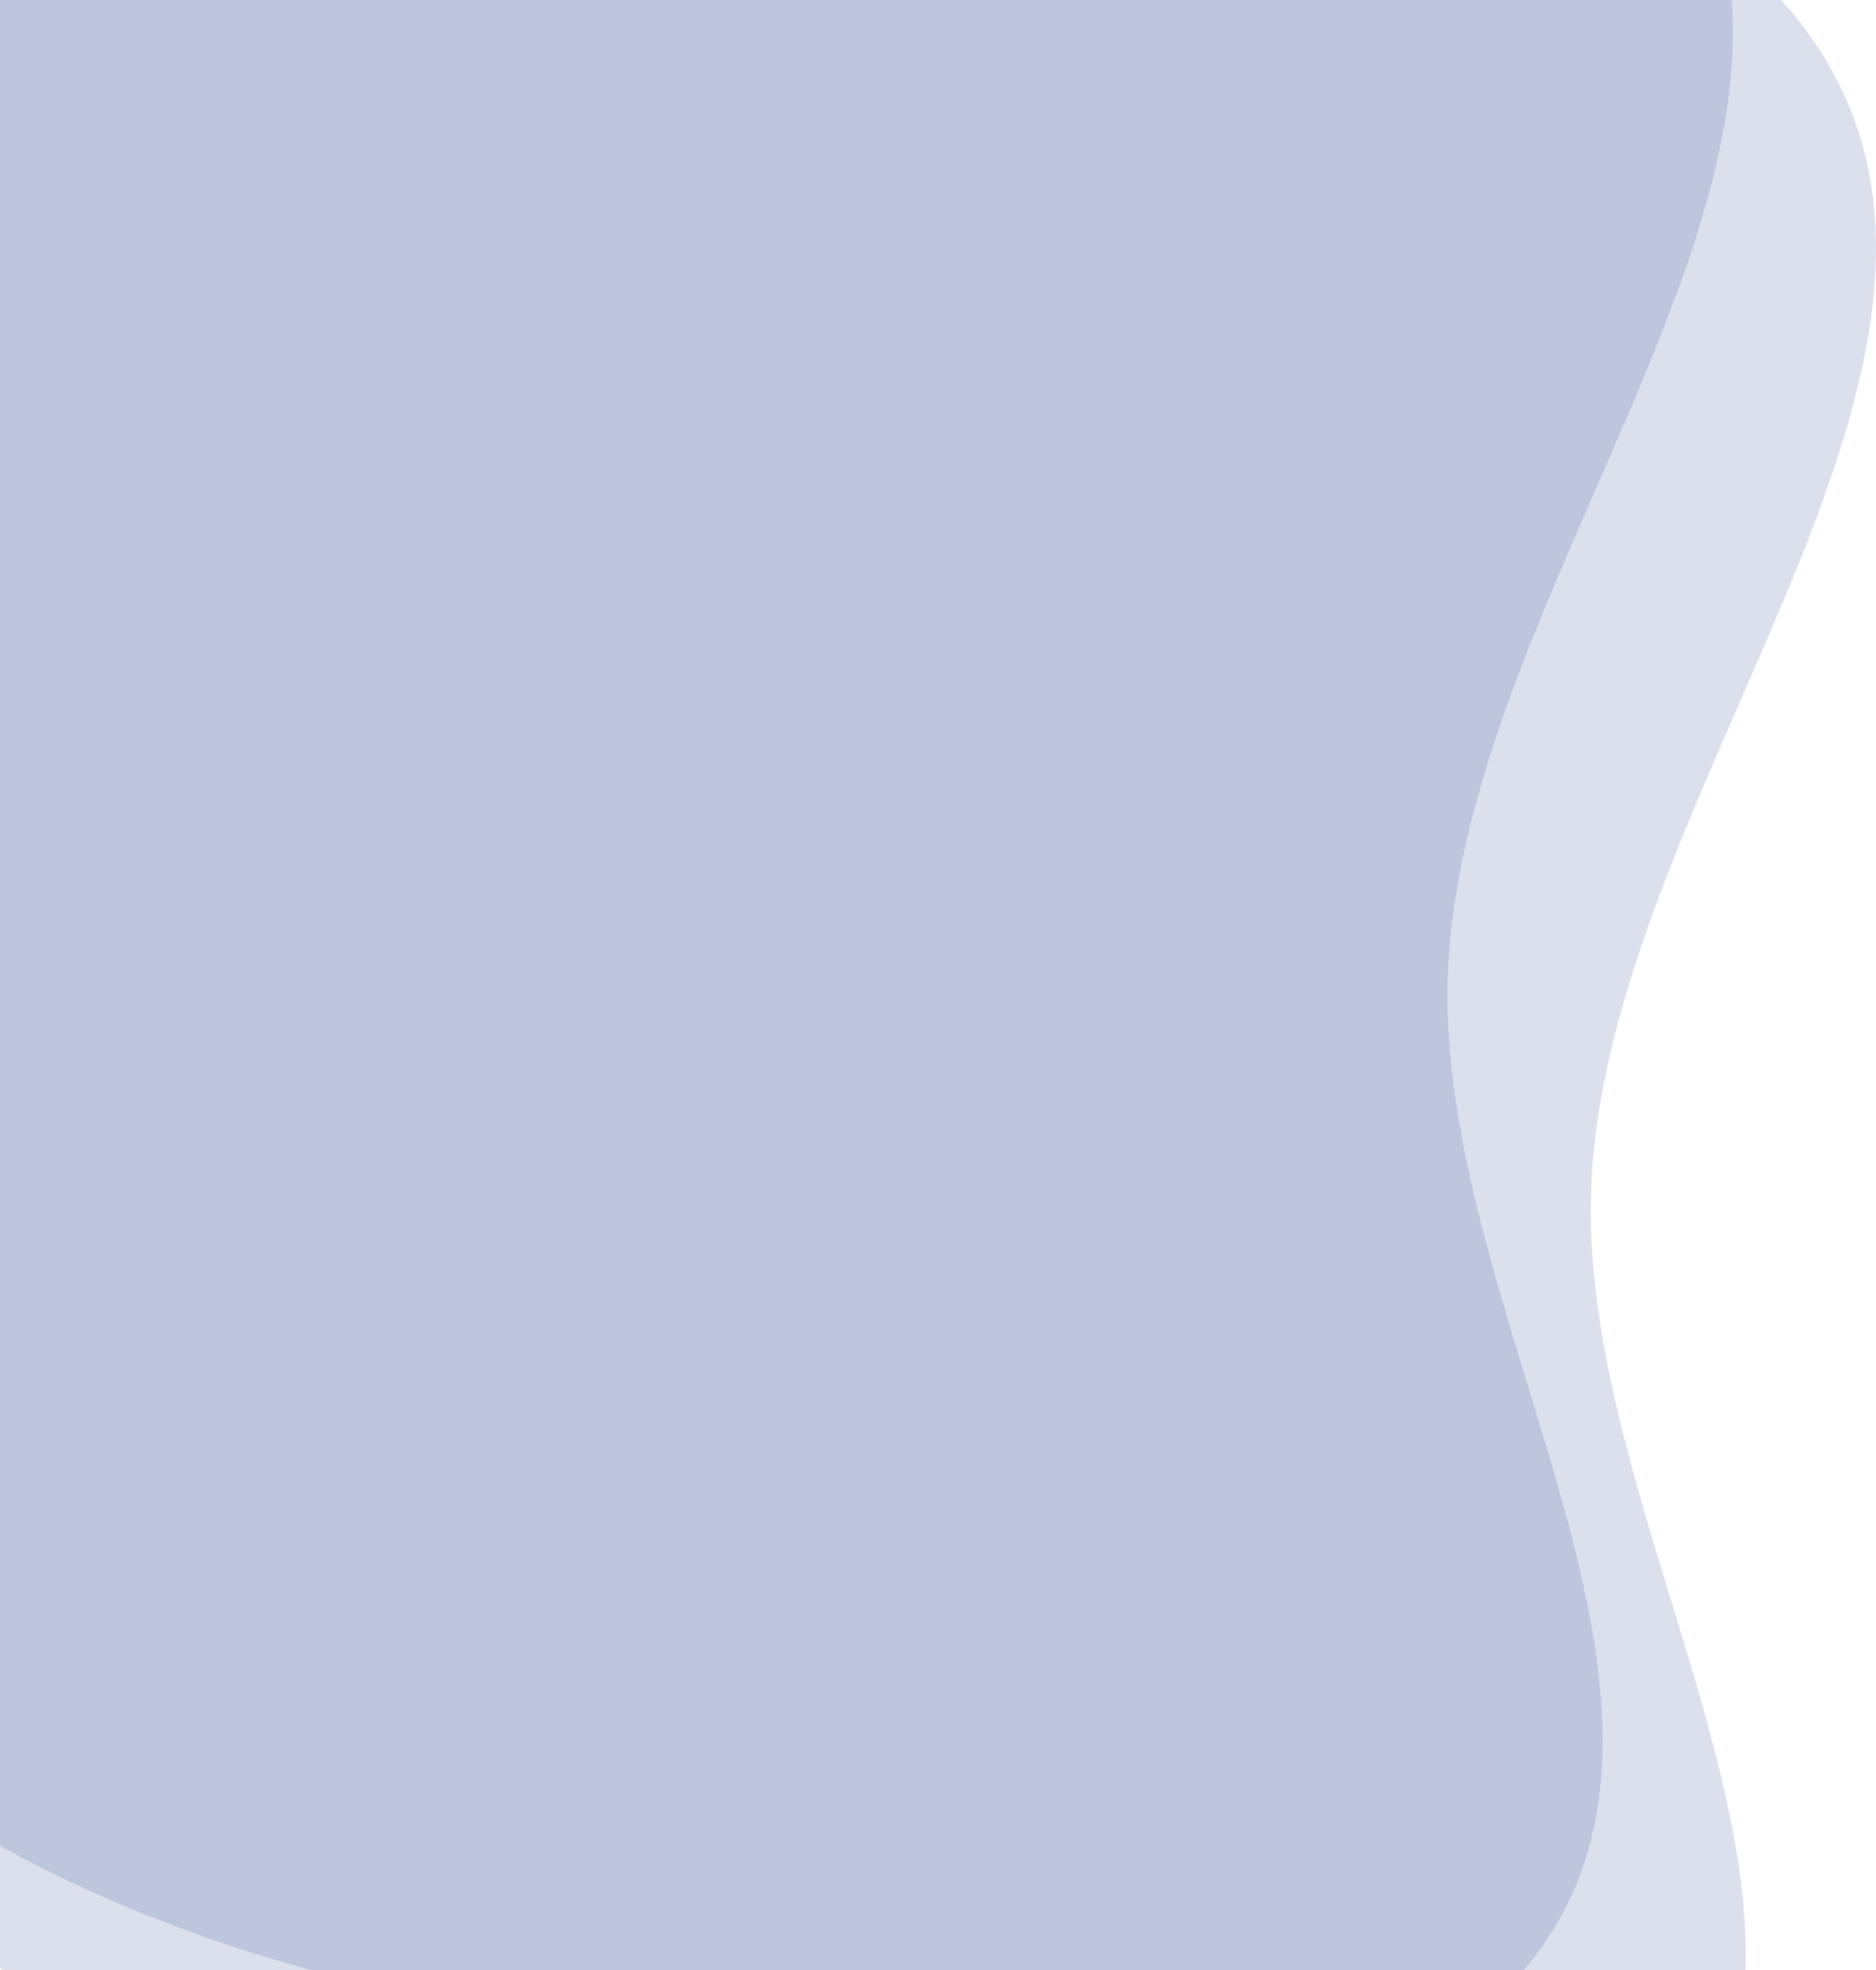 <svg width="262" height="275" viewBox="0 0 262 275" fill="none" xmlns="http://www.w3.org/2000/svg">
<path fill-rule="evenodd" clip-rule="evenodd" d="M89.864 -1.418C145.676 -1.509 215.932 -41.156 250.881 2.484C286.366 46.792 225.884 107.246 222.309 163.963C219.202 213.277 264.79 269.599 231.738 306.243C198.741 342.826 138.377 318.942 89.864 310.799C51.983 304.441 17.256 291.173 -11.327 265.444C-41.923 237.904 -64.179 204.173 -73.265 163.963C-85.557 109.561 -109.744 42.668 -70.627 3.011C-31.501 -36.654 34.229 -1.326 89.864 -1.418Z" fill="#253B8F" fill-opacity="0.16"/>
<path fill-rule="evenodd" clip-rule="evenodd" d="M69.864 -31.418C125.676 -31.509 195.932 -71.156 230.881 -27.516C266.366 16.792 205.884 77.246 202.309 133.963C199.202 183.277 244.79 239.599 211.738 276.243C178.741 312.826 118.377 288.942 69.864 280.799C31.983 274.441 -2.744 261.173 -31.327 235.444C-61.923 207.904 -84.179 174.173 -93.265 133.963C-105.557 79.561 -129.744 12.668 -90.627 -26.989C-51.501 -66.654 14.229 -31.326 69.864 -31.418Z" fill="#253B8F" fill-opacity="0.16"/>
</svg>
